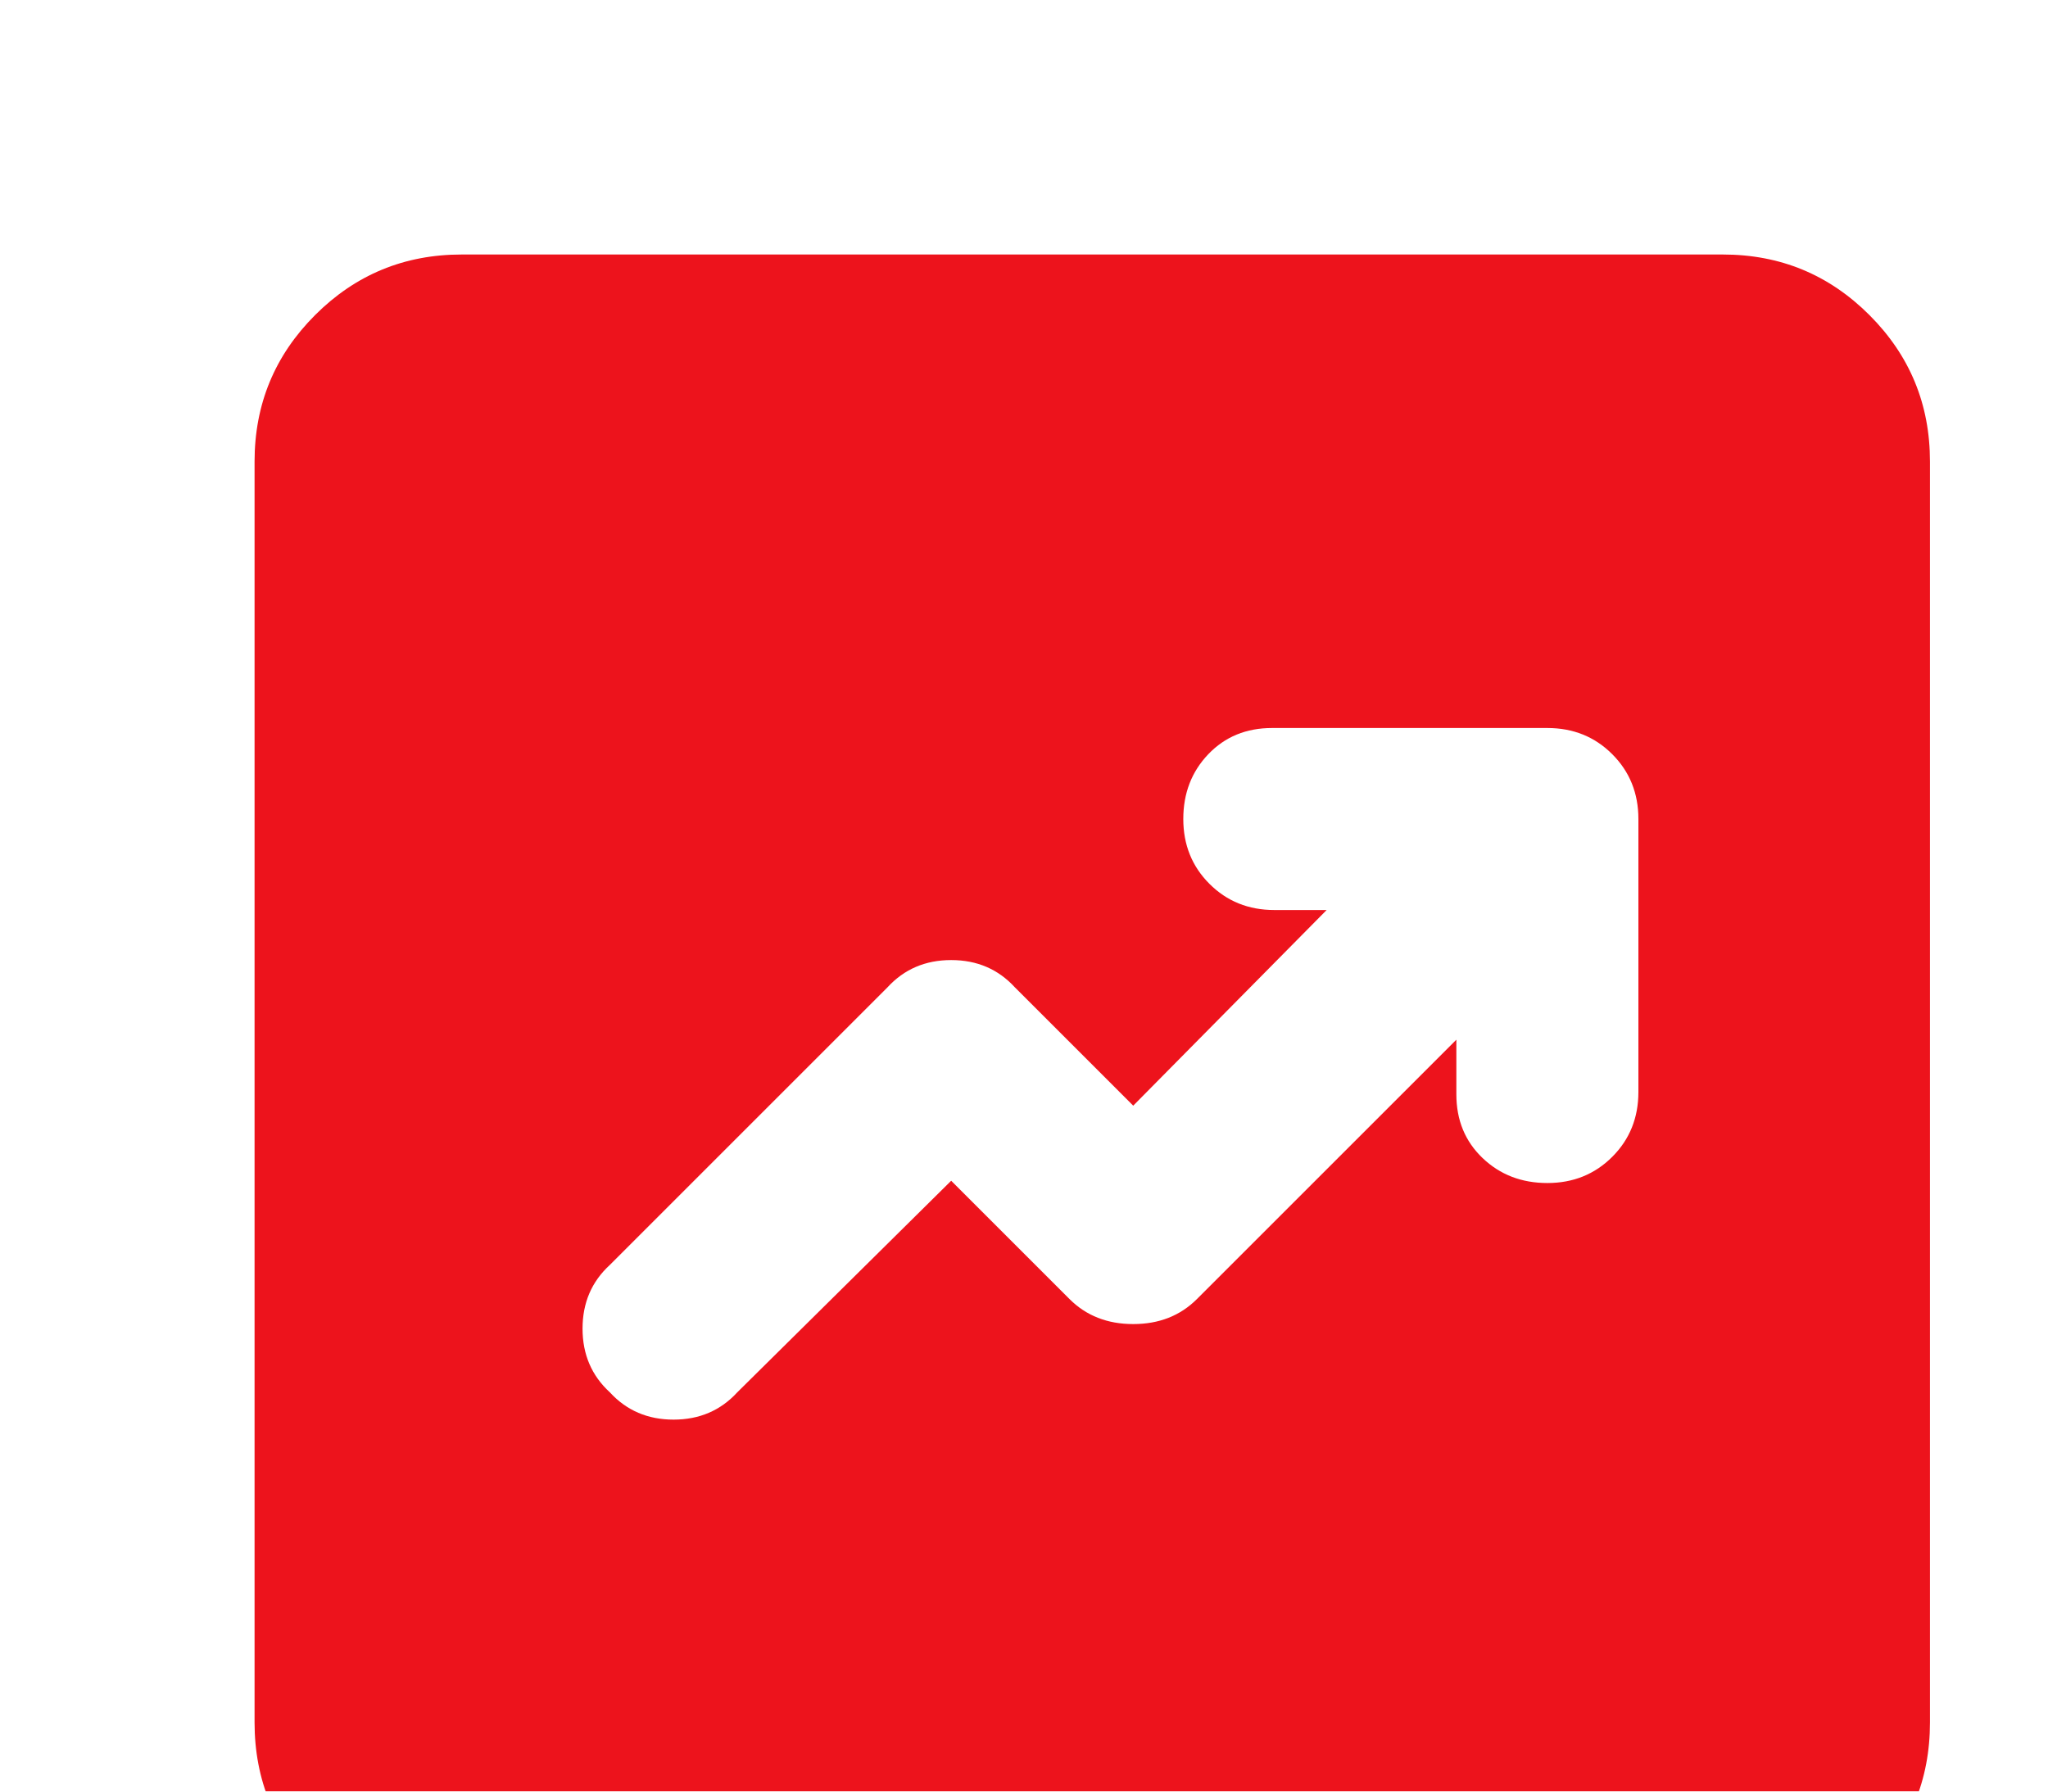 <svg width="240" height="210" viewBox="0 0 240 210" fill="none" xmlns="http://www.w3.org/2000/svg">
<g filter="url(#filter0_ii_1434_27209)">
<mask id="mask0_1434_27209" style="mask-type:alpha" maskUnits="userSpaceOnUse" x="0" y="0" width="256" height="256">
<rect width="256" height="256" fill="#ED131C"/>
</mask>
<g mask="url(#mask0_1434_27209)">
<path d="M111.467 138.4L125.333 152.267C127.289 154.222 129.778 155.2 132.8 155.2C135.822 155.2 138.311 154.222 140.267 152.267L170.667 121.867V128.267C170.667 131.289 171.689 133.778 173.733 135.733C175.778 137.689 178.311 138.667 181.333 138.667C184.356 138.667 186.889 137.644 188.933 135.6C190.978 133.556 192 131.022 192 128V96C192 92.978 190.978 90.445 188.933 88.4C186.889 86.356 184.356 85.333 181.333 85.333H149.067C146.044 85.333 143.556 86.356 141.6 88.4C139.644 90.445 138.667 92.978 138.667 96C138.667 99.022 139.689 101.556 141.733 103.6C143.778 105.644 146.311 106.667 149.333 106.667H155.467L132.8 129.6L118.933 115.733C116.978 113.6 114.489 112.533 111.467 112.533C108.444 112.533 105.956 113.6 104 115.733L71.467 148.267C69.333 150.222 68.267 152.711 68.267 155.733C68.267 158.756 69.333 161.244 71.467 163.2C73.422 165.333 75.911 166.4 78.933 166.4C81.956 166.4 84.445 165.333 86.4 163.2L111.467 138.4ZM54.099 226.168C47.382 226.168 41.659 223.803 36.928 219.072C32.197 214.341 29.832 208.618 29.832 201.901V54.099C29.832 47.382 32.197 41.659 36.928 36.928C41.659 32.197 47.382 29.832 54.099 29.832H201.901C208.618 29.832 214.341 32.197 219.072 36.928C223.803 41.659 226.168 47.382 226.168 54.099V201.901C226.168 208.618 223.803 214.341 219.072 219.072C214.341 223.803 208.618 226.168 201.901 226.168H54.099Z" fill="#ED131C"/>
</g>
</g>
<defs>
<filter id="filter0_ii_1434_27209" x="25.832" y="29.832" width="204.336" height="196.336" filterUnits="userSpaceOnUse" color-interpolation-filters="sRGB">
<feFlood flood-opacity="0" result="BackgroundImageFix"/>
<feBlend mode="normal" in="SourceGraphic" in2="BackgroundImageFix" result="shape"/>
<feColorMatrix in="SourceAlpha" type="matrix" values="0 0 0 0 0 0 0 0 0 0 0 0 0 0 0 0 0 0 127 0" result="hardAlpha"/>
<feOffset dx="4"/>
<feGaussianBlur stdDeviation="3.5"/>
<feComposite in2="hardAlpha" operator="arithmetic" k2="-1" k3="1"/>
<feColorMatrix type="matrix" values="0 0 0 0 0.838 0 0 0 0 0.063 0 0 0 0 0.095 0 0 0 1 0"/>
<feBlend mode="normal" in2="shape" result="effect1_innerShadow_1434_27209"/>
<feColorMatrix in="SourceAlpha" type="matrix" values="0 0 0 0 0 0 0 0 0 0 0 0 0 0 0 0 0 0 127 0" result="hardAlpha"/>
<feOffset dx="-4"/>
<feGaussianBlur stdDeviation="4"/>
<feComposite in2="hardAlpha" operator="arithmetic" k2="-1" k3="1"/>
<feColorMatrix type="matrix" values="0 0 0 0 1 0 0 0 0 0.312 0 0 0 0 0.341 0 0 0 1 0"/>
<feBlend mode="normal" in2="effect1_innerShadow_1434_27209" result="effect2_innerShadow_1434_27209"/>
</filter>
</defs>
</svg>
